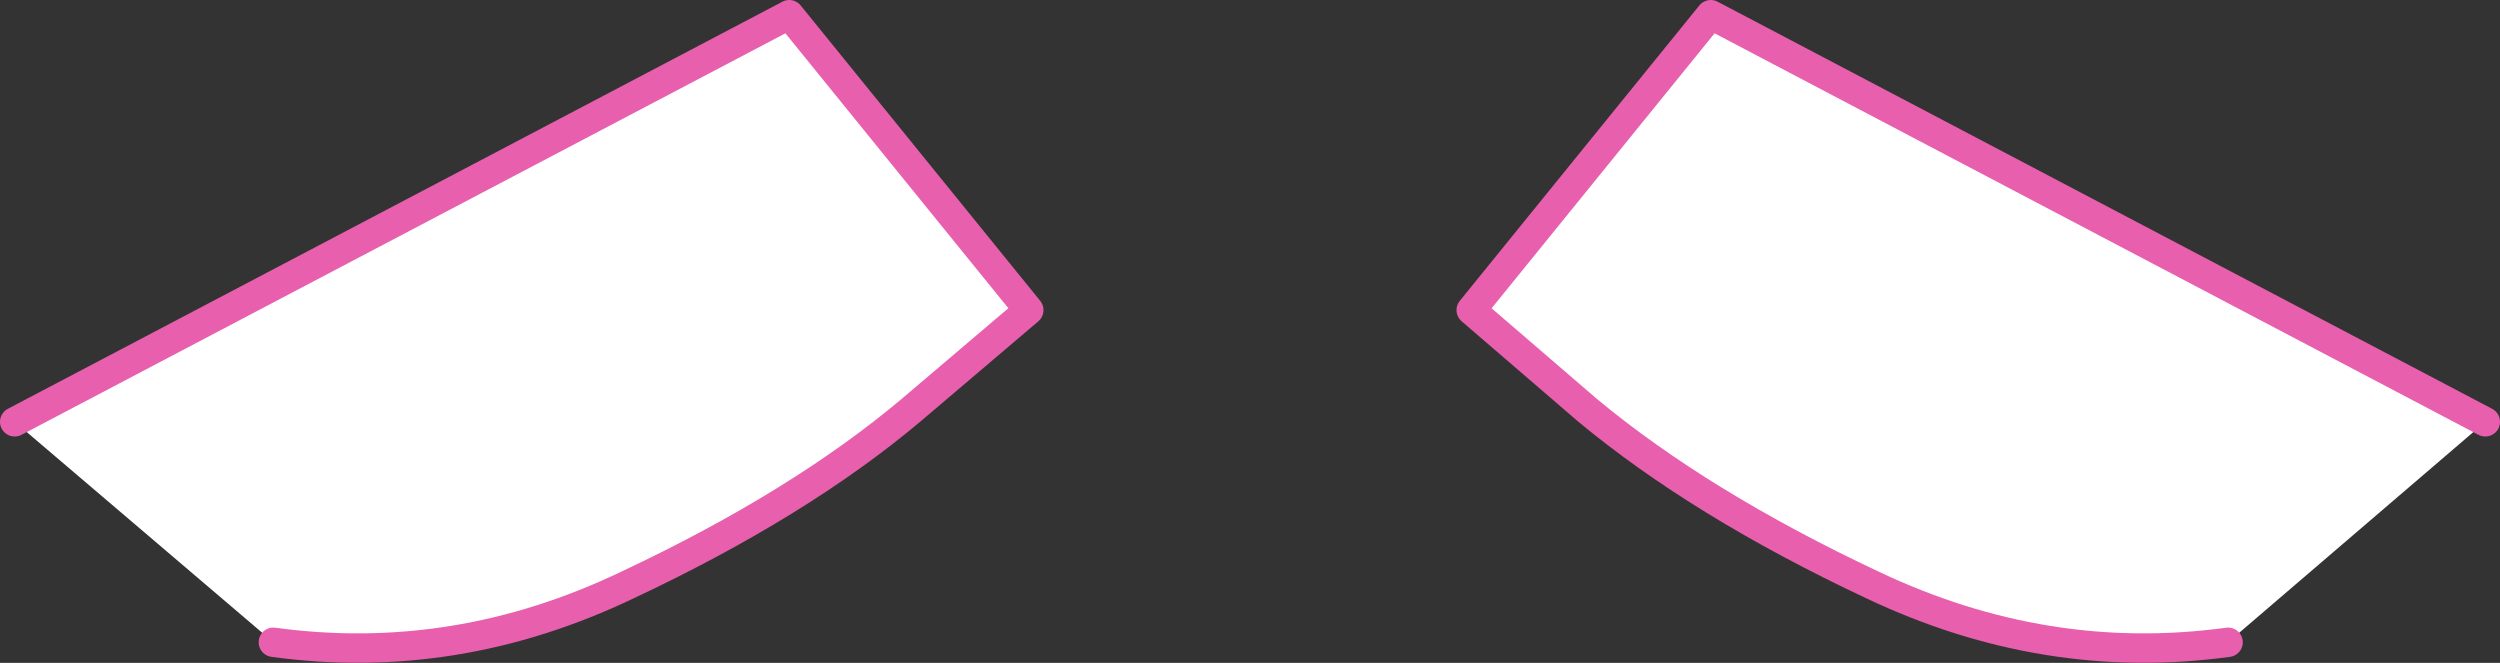 <?xml version="1.0" encoding="UTF-8" standalone="no"?>
<svg xmlns:xlink="http://www.w3.org/1999/xlink" height="22.55px" width="85.05px" xmlns="http://www.w3.org/2000/svg">
  <rect width="100%" height="100%" fill="#333333" stroke="none"/>
  <g transform="matrix(1.0, 0.0, 0.0, 1.0, 38.15, -48.95)">
    <path d="M37.65 70.8 Q31.45 71.65 25.55 68.85 19.7 66.1 15.85 62.9 L11.9 59.5 20.05 49.45 46.4 63.3 37.65 70.8" fill="#ffffff" fill-rule="evenodd" stroke="none"/>
    <path d="M46.4 63.3 L20.05 49.45 11.9 59.5 15.85 62.9 Q19.7 66.1 25.55 68.85 31.45 71.65 37.65 70.8" fill="none" stroke="#e85fad" stroke-linecap="round" stroke-linejoin="round" stroke-width="1.0"/>
    <path d="M-37.65 63.3 L-11.3 49.45 -3.15 59.5 -7.15 62.9 Q-10.95 66.1 -16.8 68.85 -22.65 71.65 -28.85 70.8 L-37.65 63.3" fill="#ffffff" fill-rule="evenodd" stroke="none"/>
    <path d="M-37.65 63.3 L-11.3 49.45 -3.15 59.5 -7.15 62.9 Q-10.95 66.1 -16.8 68.85 -22.65 71.65 -28.85 70.8" fill="none" stroke="#e85fad" stroke-linecap="round" stroke-linejoin="round" stroke-width="1.0"/>
  </g>
</svg>
